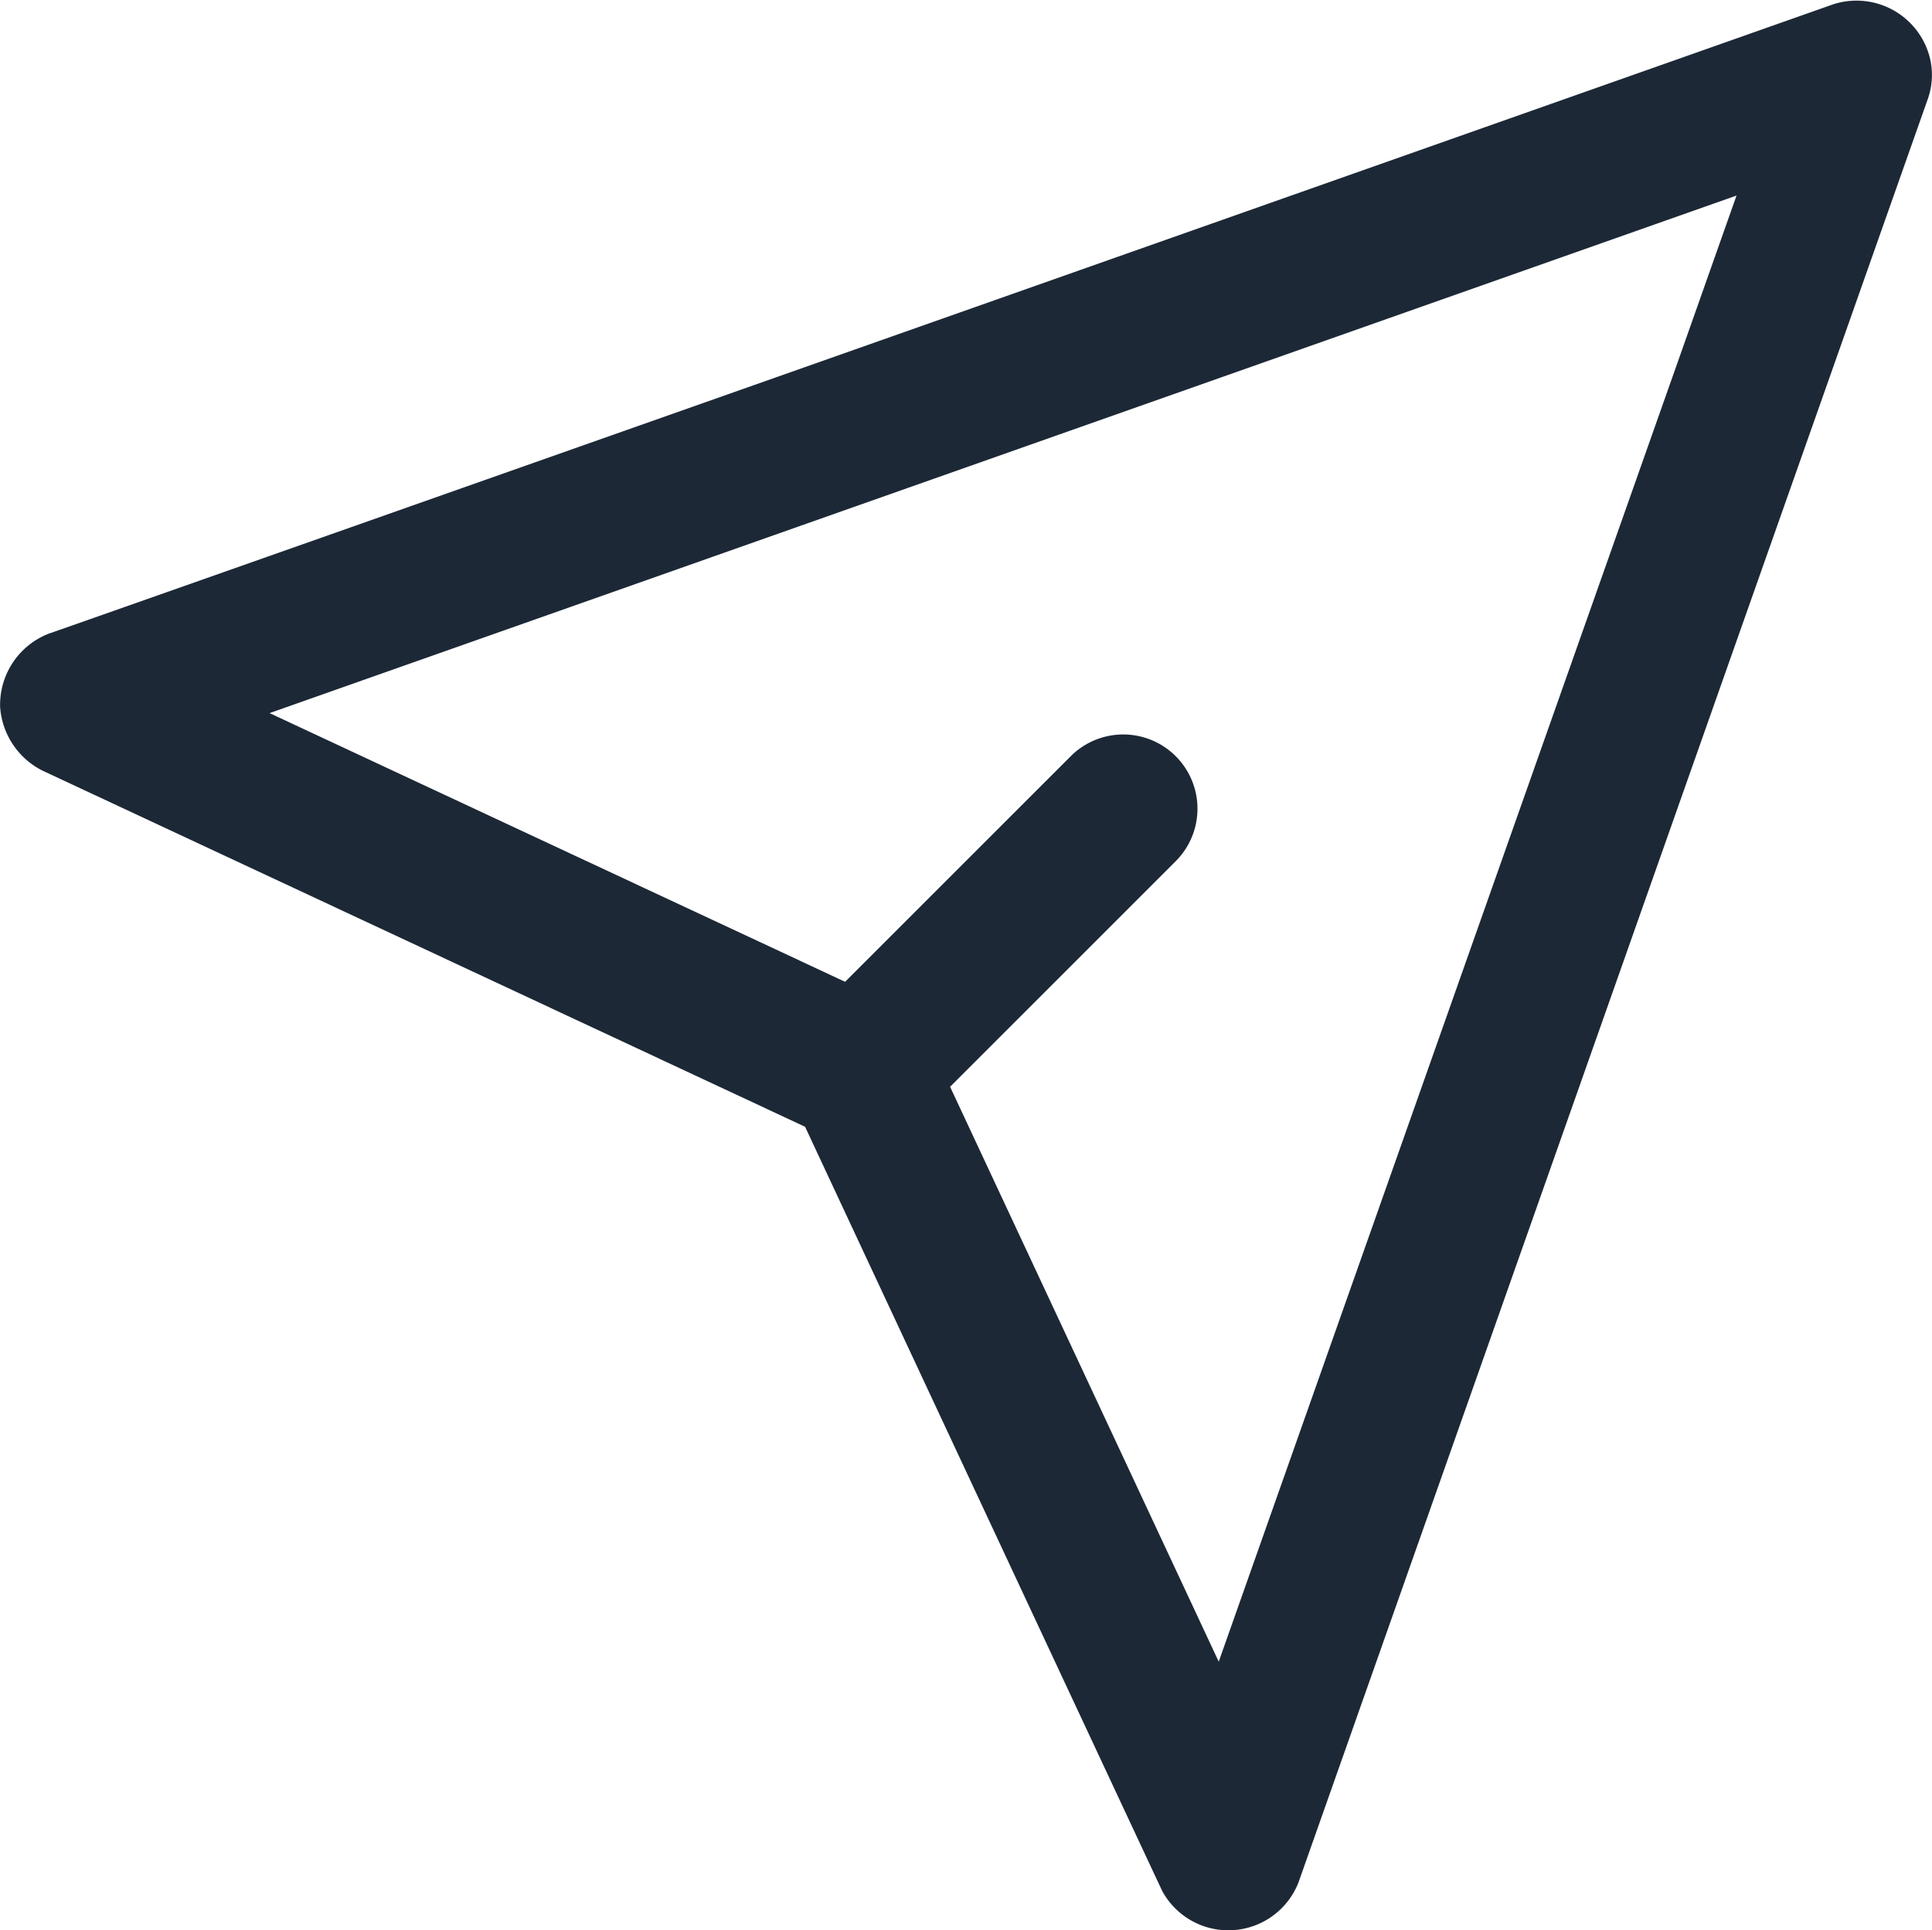 <svg xmlns="http://www.w3.org/2000/svg" width="16.268" height="16.258" viewBox="0 0 16.268 16.258">
  <path id="paper-plane-black" d="M17.118.858A.637.637,0,0,0,16.3.4S1.286,5.7,1.276,5.7a.643.643,0,0,0-.409.617.65.65,0,0,0,.356.536l6.422,3s2.989,6.4,3.008,6.438a.634.634,0,0,0,1.146-.072L17.1,1.193A.61.61,0,0,0,17.118.858Zm-5.99,13.5L8.866,9.516l1.9-1.9a.625.625,0,0,0-.884-.884l-1.9,1.9L3.136,6.369,15.488,2.01Z" transform="translate(-0.866 -0.363)" fill="#1c2836"/>
</svg>
